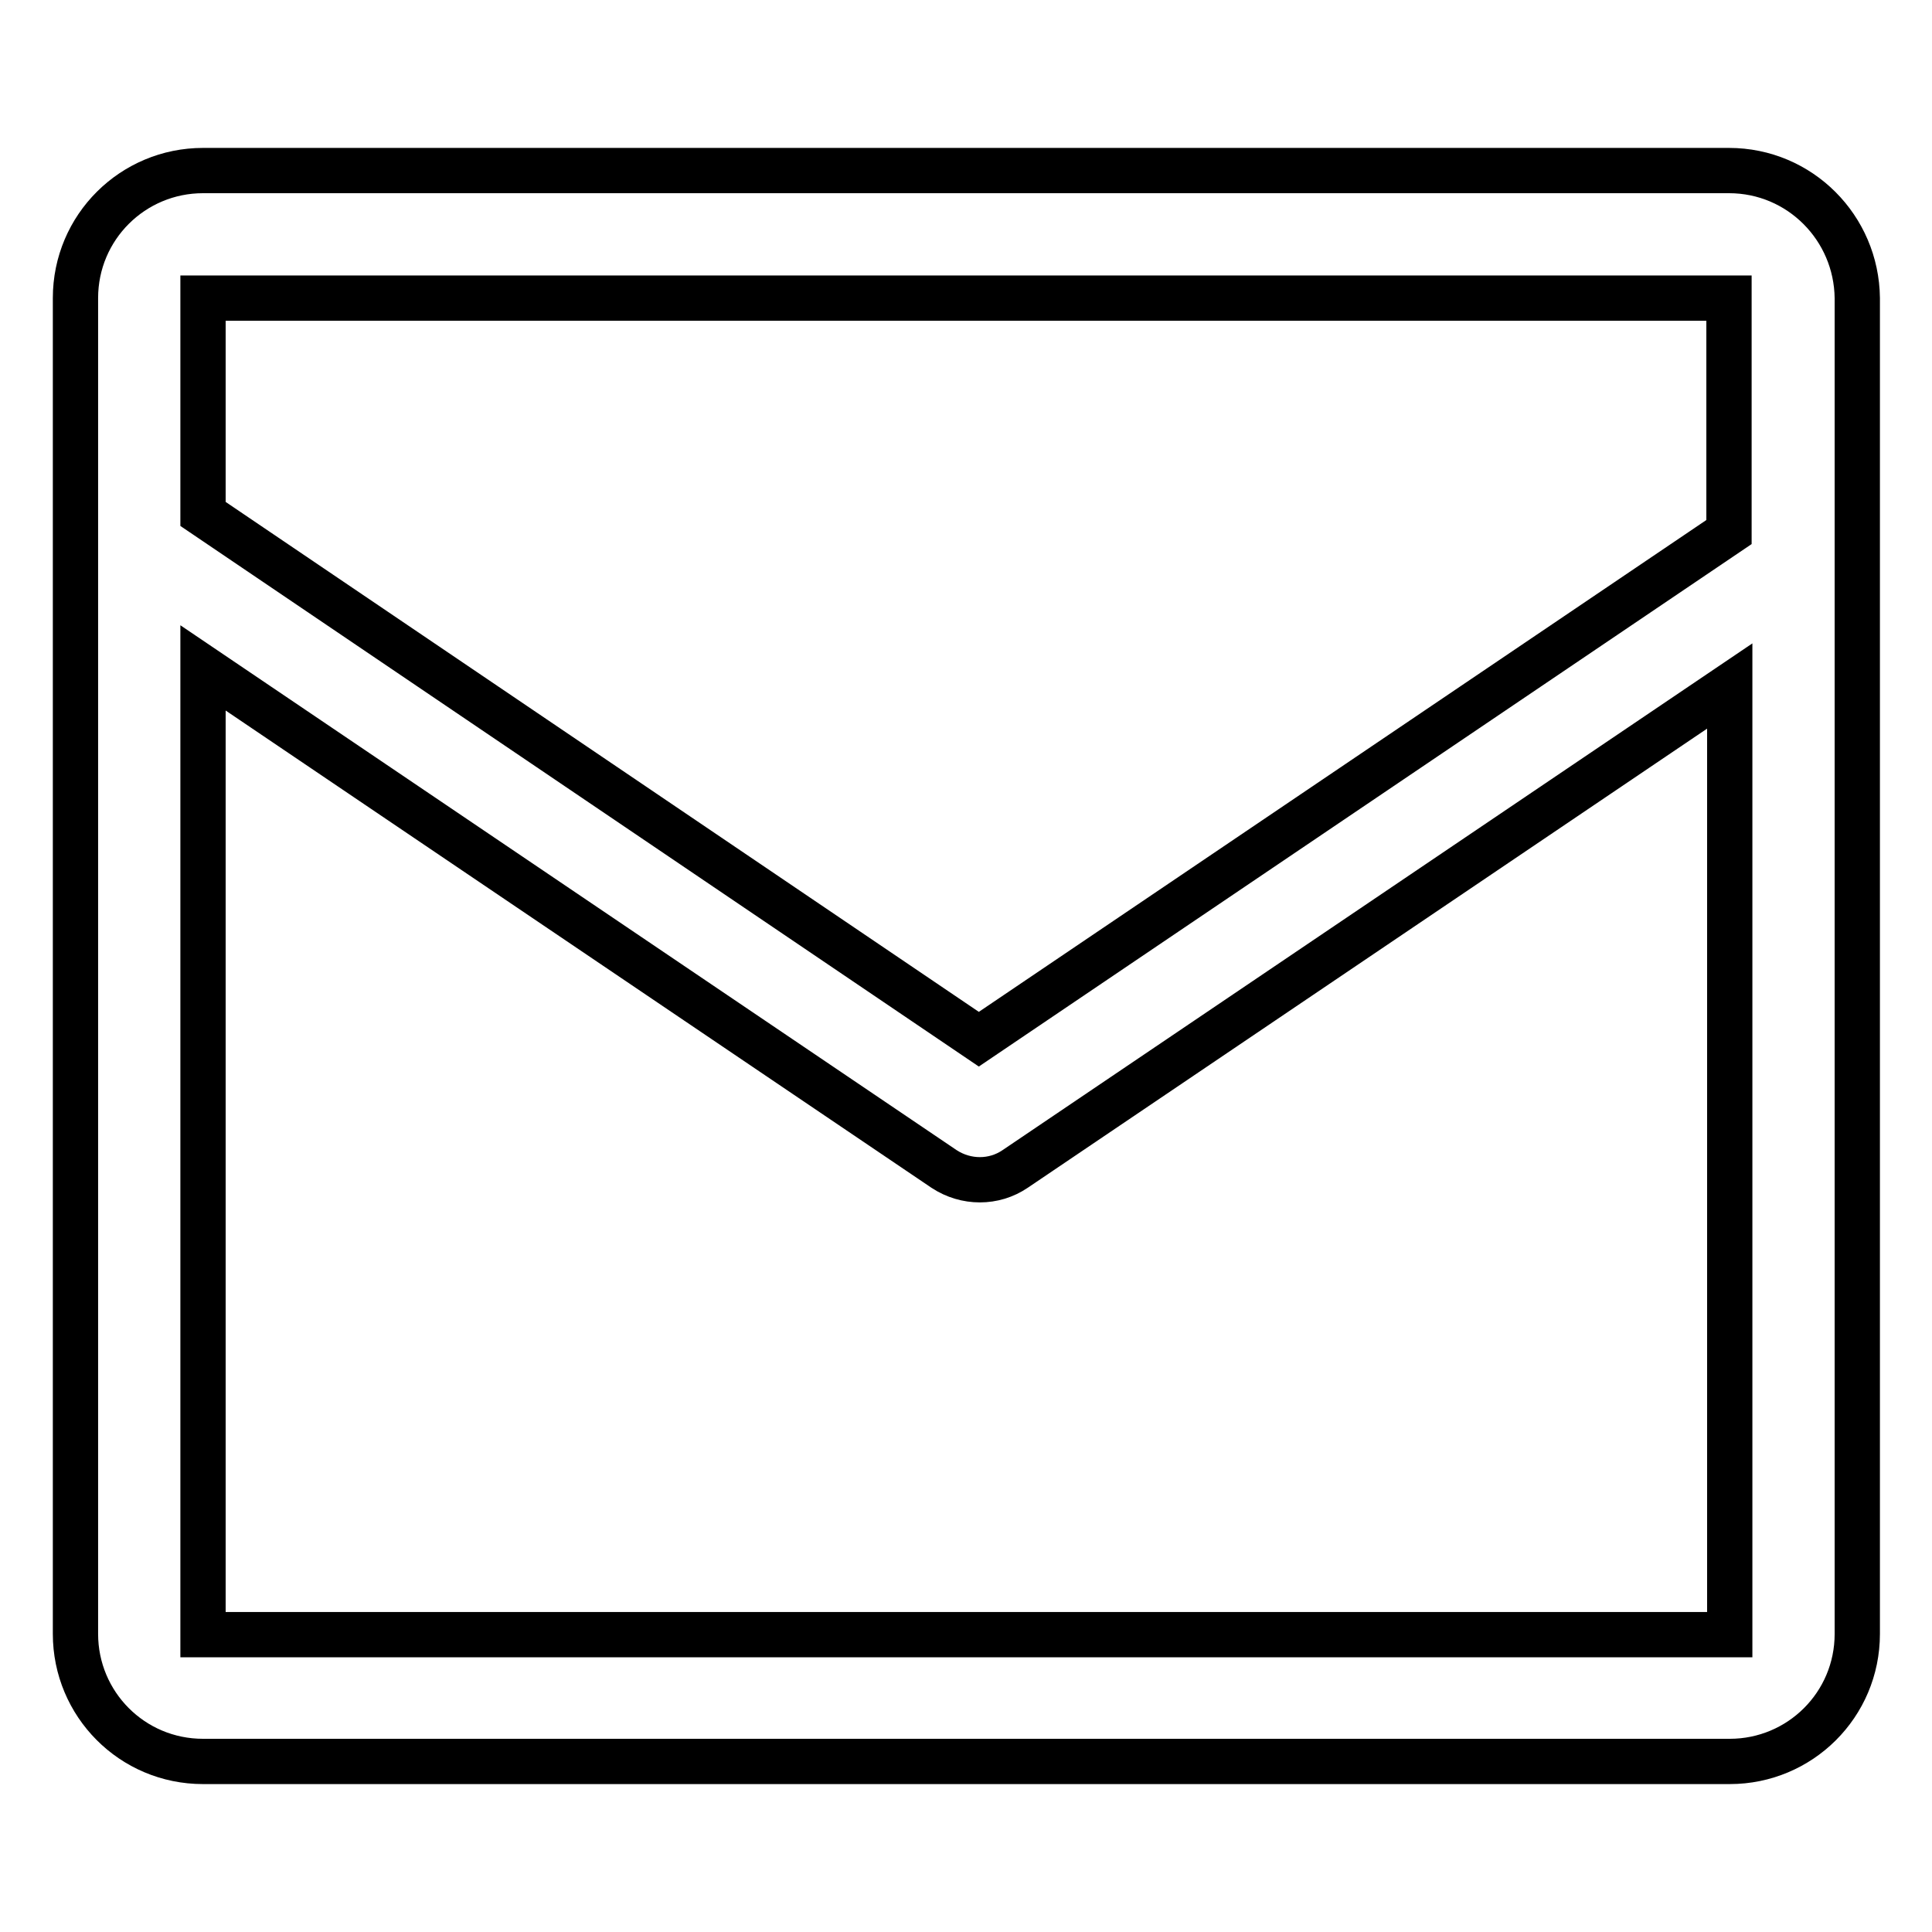 <?xml version="1.0" encoding="utf-8"?>
<!-- Svg Vector Icons : http://www.onlinewebfonts.com/icon -->
<!DOCTYPE svg PUBLIC "-//W3C//DTD SVG 1.1//EN" "http://www.w3.org/Graphics/SVG/1.1/DTD/svg11.dtd">
<svg version="1.1" xmlns="http://www.w3.org/2000/svg" xmlns:xlink="http://www.w3.org/1999/xlink" x="0px" y="0px" viewBox="0 0 256 256" enable-background="new 0 0 256 256" xml:space="preserve">
<g> <path stroke-width="6" fill-opacity="0" stroke="#000000"  d="M229.1,22.6H26.9c-9.3,0-16.9,7.5-16.9,16.9v177c0,9.3,7.5,16.9,16.9,16.9h202.3c9.3,0,16.9-7.5,16.9-16.9 v-177C246,30.2,238.5,22.6,229.1,22.6z M229.1,39.5v31l-99.4,67.2L26.9,68.1V39.5H229.1z M26.9,216.5v-128l98.2,66.4 c2.9,1.9,6.6,1.9,9.4,0l94.7-64v125.7H26.9z"/></g>
</svg>